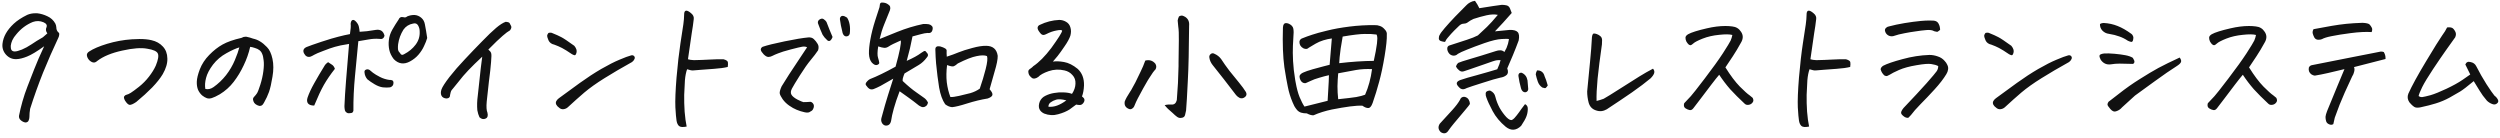 <svg width="945" height="52" viewBox="0 0 945 52" fill="none" xmlns="http://www.w3.org/2000/svg">
<path d="M16.697 17.484C13.963 19.453 11.812 20.747 10.244 21.367C8.713 21.987 7.382 22.315 6.252 22.352C4.684 22.424 3.353 21.859 2.26 20.656C1.202 19.453 0.765 18.068 0.947 16.5C1.093 15.188 1.512 13.912 2.205 12.672C2.898 11.432 3.882 10.211 5.158 9.008C6.434 7.805 8.148 6.674 10.299 5.617C11.246 5.216 12.249 5.016 13.306 5.016C13.562 5.016 13.817 5.016 14.072 5.016C15.384 5.161 16.679 5.544 17.955 6.164C19.231 6.747 20.215 7.659 20.908 8.898C21.127 9.336 21.254 9.81 21.291 10.32C21.291 11.086 21.528 11.706 22.002 12.18C22.33 12.362 22.457 12.672 22.384 13.109C22.348 13.51 22.257 13.857 22.111 14.148C20.033 18.56 18.082 23.008 16.259 27.492C14.473 31.977 12.851 36.516 11.392 41.109C11.21 42.13 11.119 43.169 11.119 44.227C11.119 44.591 11.028 45.01 10.845 45.484C10.663 45.995 10.262 46.268 9.642 46.305C9.059 46.232 8.476 45.958 7.892 45.484C7.345 45.01 7.108 44.445 7.181 43.789C7.51 42.075 7.947 40.253 8.494 38.32C9.041 36.388 9.679 34.492 10.408 32.633C11.174 30.737 12.012 28.586 12.924 26.18C13.871 23.737 15.129 20.838 16.697 17.484ZM16.205 14.094L17.9 12.617C17.317 11.852 17.207 11.086 17.572 10.32C17.9 9.518 17.517 8.88 16.424 8.406C15.111 7.859 13.78 7.823 12.431 8.297C9.989 9.281 7.892 10.849 6.142 13C5.523 13.693 5.03 14.422 4.666 15.188C4.338 15.917 4.137 16.628 4.064 17.32C4.028 17.977 4.119 18.505 4.338 18.906C4.593 19.271 5.012 19.453 5.595 19.453C6.179 19.453 7.072 19.216 8.275 18.742C9.478 18.232 10.681 17.576 11.884 16.773C13.088 15.935 14.528 15.042 16.205 14.094ZM36.794 23.008C36.247 23.518 35.718 23.719 35.208 23.609C34.697 23.5 34.205 23.208 33.731 22.734C33.257 22.224 32.965 21.659 32.856 21.039C32.747 20.419 33.038 19.891 33.731 19.453C35.262 18.432 37.523 17.466 40.512 16.555C43.538 15.643 46.637 15.078 49.809 14.859C50.83 14.787 51.796 14.75 52.708 14.75C54.531 14.75 56.044 14.896 57.247 15.188C59.033 15.588 60.473 16.391 61.567 17.594C62.661 18.76 63.226 20.255 63.262 22.078C63.335 23.901 62.752 25.888 61.512 28.039C60.601 29.57 59.27 31.247 57.52 33.07C55.77 34.857 53.765 36.68 51.505 38.539C50.338 39.341 49.481 39.706 48.934 39.633C48.424 39.523 47.859 38.977 47.239 37.992C46.838 37.227 46.747 36.698 46.965 36.406C47.184 36.078 47.476 35.878 47.84 35.805C48.242 35.732 48.77 35.495 49.426 35.094C50.119 34.656 51.158 33.891 52.544 32.797C53.965 31.667 55.223 30.391 56.317 28.969C57.447 27.51 58.304 26.125 58.887 24.812C59.799 22.588 60.054 21.057 59.653 20.219C59.288 19.38 57.958 18.779 55.661 18.414C53.4 17.977 50.247 18.213 46.2 19.125C42.189 20 39.054 21.294 36.794 23.008ZM94.57 17.703C94.023 20.109 93.203 22.443 92.109 24.703C91.052 26.963 89.794 29.042 88.335 30.938C86.914 32.797 85.164 34.365 83.085 35.641C81.809 36.37 80.807 36.844 80.078 37.062C79.385 37.281 78.765 37.3 78.218 37.117C77.671 36.935 77.07 36.589 76.414 36.078C75.794 35.531 75.283 34.839 74.882 34C74.518 33.125 74.354 32.086 74.39 30.883C74.427 29.68 74.809 28.112 75.539 26.18C76.304 24.211 77.489 22.406 79.093 20.766C80.734 19.088 82.411 17.776 84.124 16.828C85.874 15.844 88.263 15.005 91.289 14.312C91.799 14.021 92.291 13.875 92.765 13.875C92.874 13.875 92.984 13.875 93.093 13.875C93.677 13.984 94.132 14.094 94.46 14.203C94.825 14.312 95.208 14.44 95.609 14.586C96.63 14.805 97.541 15.169 98.343 15.68C99.145 16.154 100.002 16.865 100.914 17.812C101.861 18.76 102.554 20.237 102.992 22.242C103.429 24.247 103.429 26.508 102.992 29.023C102.591 31.503 102.153 33.417 101.679 34.766C101.205 36.078 100.604 37.372 99.874 38.648C99.619 39.122 99.401 39.45 99.218 39.633C99.072 39.815 98.817 39.943 98.453 40.016C98.161 40.089 97.742 39.997 97.195 39.742C96.684 39.487 96.32 39.195 96.101 38.867C95.882 38.539 95.737 38.175 95.664 37.773C95.591 37.372 95.682 37.026 95.937 36.734C96.484 36.151 96.885 35.659 97.14 35.258C97.432 34.82 97.851 33.745 98.398 32.031C98.945 30.318 99.328 28.622 99.546 26.945C99.765 25.268 99.802 23.901 99.656 22.844C99.546 21.75 99.364 20.93 99.109 20.383C98.89 19.799 98.544 19.326 98.07 18.961C97.596 18.596 97.031 18.323 96.374 18.141C95.755 17.922 95.153 17.776 94.57 17.703ZM77.617 33.617C78.674 33.872 79.713 33.635 80.734 32.906C82.484 31.667 84.052 30.172 85.437 28.422C86.822 26.635 87.934 24.74 88.773 22.734C89.612 20.729 90.177 19.125 90.468 17.922C89.265 18.25 87.643 18.979 85.601 20.109C83.596 21.203 81.901 22.643 80.515 24.43C79.166 26.216 78.291 27.893 77.89 29.461C77.489 30.992 77.398 32.378 77.617 33.617ZM161.479 14.367C161.224 15.279 160.823 16.299 160.276 17.43C159.765 18.56 159.073 19.635 158.198 20.656C157.323 21.677 156.247 22.534 154.971 23.227C152.674 24.466 150.633 24.174 148.846 22.352C147.971 21.221 147.406 20.055 147.151 18.852C146.896 17.648 146.841 16.427 146.987 15.188C147.133 13.802 147.57 12.471 148.299 11.195C149.028 9.919 149.812 8.661 150.651 7.422C150.979 6.583 151.58 6.273 152.455 6.492C153.075 6.674 153.549 6.583 153.877 6.219C154.752 5.854 155.591 5.672 156.393 5.672C156.502 5.672 156.63 5.672 156.776 5.672C157.687 5.745 158.508 6.091 159.237 6.711C159.966 7.331 160.422 8.151 160.604 9.172C160.932 10.849 161.224 12.581 161.479 14.367ZM150.487 16.719C150.414 17.338 150.396 17.958 150.432 18.578C150.505 19.162 150.742 19.617 151.143 19.945C151.544 20.784 152.109 20.948 152.838 20.438C154.588 19.526 156.01 18.341 157.104 16.883C158.234 15.388 158.745 13.711 158.635 11.852C158.635 11.05 158.435 10.302 158.034 9.609C157.633 8.917 157.013 8.68 156.174 8.898C154.607 9.19 153.385 9.956 152.51 11.195C151.453 12.872 150.778 14.713 150.487 16.719ZM135.94 12.016C136.815 11.979 137.726 11.906 138.674 11.797C139.659 11.688 140.771 11.523 142.01 11.305C143.797 11.013 144.909 11.742 145.346 13.492C145.091 14.513 144.435 14.914 143.377 14.695C142.065 14.586 140.716 14.659 139.33 14.914C137.982 15.133 136.687 15.352 135.448 15.57C135.047 19.799 134.627 24.174 134.19 28.695C133.752 33.216 133.552 37.591 133.588 41.82C133.479 42.331 133.242 42.622 132.877 42.695C132.513 42.768 132.075 42.805 131.565 42.805C130.909 42.586 130.508 42.203 130.362 41.656C130.252 41.109 130.198 40.599 130.198 40.125C130.307 37.354 130.508 34.164 130.799 30.555C131.091 26.909 131.346 23.81 131.565 21.258C131.784 18.669 131.911 17.12 131.948 16.609C129.541 16.974 127.755 17.338 126.588 17.703C125.422 18.031 123.963 18.542 122.213 19.234C120.463 19.891 119.315 20.383 118.768 20.711C118.221 21.039 117.747 21.276 117.346 21.422C116.289 21.713 115.468 21.276 114.885 20.109C114.411 19.052 114.758 18.268 115.924 17.758C116.909 17.357 118.768 16.701 121.502 15.789C124.273 14.878 126.406 14.24 127.901 13.875C129.432 13.474 130.89 13.146 132.276 12.891C132.567 11.141 132.659 9.828 132.549 8.953C132.622 8.224 132.841 7.768 133.205 7.586C133.607 7.404 134.08 7.622 134.627 8.242C135.174 8.826 135.521 9.464 135.666 10.156C135.812 10.849 135.903 11.469 135.94 12.016ZM118.768 39.906C117.638 39.906 116.854 39.633 116.416 39.086C116.015 38.539 115.961 37.81 116.252 36.898C116.799 35.294 117.638 33.49 118.768 31.484C119.898 29.443 121.265 27.128 122.87 24.539C123.161 24.174 123.544 23.828 124.018 23.5C124.638 23.865 125.166 24.211 125.604 24.539C126.041 24.867 126.37 25.359 126.588 26.016C124.948 28.094 123.562 30.117 122.432 32.086C121.338 34.018 120.117 36.625 118.768 39.906ZM138.838 29.953C138.218 29.188 137.872 28.367 137.799 27.492C137.69 26.909 137.854 26.526 138.291 26.344C138.729 26.125 139.203 26.162 139.713 26.453C139.968 26.635 140.388 26.982 140.971 27.492C141.591 27.966 142.466 28.495 143.596 29.078C144.726 29.662 145.948 30.044 147.26 30.227C147.552 30.19 147.862 30.227 148.19 30.336C148.518 30.445 148.7 30.737 148.737 31.211C148.773 32.122 148.354 32.724 147.479 33.016C146.64 33.125 145.711 33.125 144.69 33.016C143.705 32.87 142.685 32.487 141.627 31.867C140.57 31.247 139.64 30.609 138.838 29.953ZM191.146 8.242C191.984 8.315 192.476 8.479 192.622 8.734C192.768 8.953 192.95 9.299 193.169 9.773C193.424 10.211 193.297 10.776 192.786 11.469C192.094 11.833 191.164 12.526 189.997 13.547C188.831 14.531 187.026 16.263 184.583 18.742C185.13 19.18 185.476 19.599 185.622 20C185.805 20.365 185.805 21.531 185.622 23.5C185.476 25.432 185.203 27.893 184.802 30.883C184.437 33.872 184.164 36.37 183.982 38.375C183.799 40.344 183.891 41.747 184.255 42.586C184.547 43.753 184.31 44.5 183.544 44.828C182.779 45.193 182.013 45.029 181.247 44.336C180.883 43.57 180.609 42.677 180.427 41.656C180.281 39.906 180.336 38.102 180.591 36.242C181.138 31.357 181.521 27.838 181.74 25.688C181.995 23.537 182.177 22.115 182.286 21.422C180.245 23.318 178.495 25.031 177.036 26.562C175.615 28.057 174.393 29.479 173.372 30.828C172.351 32.141 171.641 33.016 171.24 33.453C170.911 33.818 170.674 34.128 170.529 34.383C170.419 34.638 170.292 35.112 170.146 35.805C170.146 36.753 169.654 37.227 168.669 37.227C167.758 37.117 167.156 36.753 166.865 36.133C166.573 35.513 166.573 34.747 166.865 33.836C167.193 32.888 168.195 31.32 169.872 29.133C171.586 26.945 173.518 24.721 175.669 22.461C177.82 20.164 179.99 17.904 182.177 15.68C184.365 13.419 186.151 11.706 187.536 10.539C188.922 9.372 190.125 8.607 191.146 8.242ZM238.914 23.445C234.977 25.633 231.495 27.674 228.469 29.57C225.479 31.43 222.945 33.234 220.867 34.984C218.826 36.734 216.802 38.539 214.797 40.398C214.287 40.909 213.685 41.2 212.992 41.273C212.336 41.346 211.753 41.128 211.242 40.617C210.841 40.362 210.513 39.997 210.258 39.523C210.039 39.05 210.057 38.594 210.313 38.156C210.604 37.682 210.951 37.318 211.352 37.062C213.904 35.167 216.529 33.253 219.227 31.32C221.961 29.352 224.641 27.602 227.266 26.07C229.927 24.539 232.224 23.372 234.156 22.57C236.125 21.732 237.602 21.185 238.586 20.93C239.06 20.82 239.425 20.912 239.68 21.203C239.972 21.495 240.026 21.859 239.844 22.297C239.662 22.734 239.352 23.117 238.914 23.445ZM208.508 12.398C210.149 13.055 211.37 13.602 212.172 14.039C212.974 14.44 214.615 15.534 217.094 17.32C217.86 18.268 218.133 19.125 217.914 19.891C217.732 20.62 217.477 20.948 217.149 20.875C216.857 20.802 216.547 20.674 216.219 20.492C214.615 19.398 213.357 18.615 212.445 18.141C211.534 17.667 210.568 17.247 209.547 16.883C208.49 16.664 207.761 16.135 207.36 15.297C206.995 14.422 206.813 13.838 206.813 13.547C206.849 13.219 206.977 12.909 207.195 12.617C207.305 12.435 207.56 12.344 207.961 12.344C208.143 12.344 208.326 12.362 208.508 12.398ZM262.237 7.203C262.055 8.88 261.8 10.667 261.472 12.562C261.18 14.458 260.907 16.354 260.651 18.25C260.396 20.109 260.196 21.495 260.05 22.406C260.633 22.588 261.381 22.698 262.292 22.734C264.407 22.698 266.394 22.625 268.253 22.516C270.112 22.406 271.862 22.37 273.503 22.406C274.56 22.698 275.107 23.081 275.144 23.555C275.217 23.992 275.198 24.576 275.089 25.305C273.776 25.633 272.063 25.87 269.948 26.016C267.834 26.162 266.12 26.289 264.808 26.398C263.532 26.471 262.638 26.544 262.128 26.617C261.618 26.69 260.815 26.544 259.722 26.18C259.321 27.273 259.047 28.659 258.901 30.336C258.792 31.977 258.701 33.818 258.628 35.859C258.592 37.865 258.646 39.979 258.792 42.203C258.974 44.427 259.23 46.305 259.558 47.836C258.136 48.128 257.17 48.055 256.659 47.617C256.185 47.18 255.875 46.505 255.73 45.594C255.584 44.719 255.438 43.042 255.292 40.562C255.183 38.047 255.328 34.292 255.73 29.297C256.167 24.266 256.659 19.963 257.206 16.391C257.753 12.818 258.118 10.43 258.3 9.227C258.482 8.023 258.592 6.638 258.628 5.07C258.701 4.378 258.974 4.031 259.448 4.031C259.886 4.031 260.487 4.359 261.253 5.016C262.019 5.635 262.347 6.365 262.237 7.203ZM305.084 17.867C304.573 17.612 303.972 17.539 303.279 17.648C302.586 17.758 301.128 18.104 298.904 18.688C296.68 19.271 295.094 19.763 294.146 20.164C293.198 20.529 292.488 20.838 292.014 21.094C291.576 21.349 291.066 21.495 290.482 21.531C289.935 21.531 289.334 21.203 288.678 20.547C288.021 19.854 287.657 19.289 287.584 18.852C287.547 18.378 287.766 17.995 288.24 17.703C289.917 17.12 292.706 16.427 296.607 15.625C300.508 14.823 303.48 14.331 305.521 14.148C306.433 14.075 307.144 14.294 307.654 14.805C308.201 15.315 308.675 15.917 309.076 16.609C309.477 17.266 309.532 18.068 309.24 19.016C308.511 20.109 307.581 21.331 306.451 22.68C305.321 24.029 303.972 25.943 302.404 28.422C300.836 30.901 299.816 32.596 299.342 33.508C298.868 34.419 298.813 35.185 299.178 35.805C299.542 36.425 300.308 37.044 301.475 37.664C302.678 38.247 303.407 38.557 303.662 38.594C303.917 38.63 304.829 38.594 306.396 38.484C306.725 38.557 306.998 38.721 307.217 38.977C307.472 39.232 307.618 39.56 307.654 39.961C307.691 40.325 307.6 40.727 307.381 41.164C307.198 41.602 306.852 41.93 306.342 42.148C305.868 42.586 305.12 42.677 304.1 42.422C303.079 42.203 302.094 41.893 301.146 41.492C300.235 41.128 299.287 40.599 298.303 39.906C297.318 39.214 296.498 38.411 295.842 37.5C295.222 36.589 294.857 35.878 294.748 35.367C294.639 34.82 294.876 33.909 295.459 32.633C297.355 29.534 299.196 26.672 300.982 24.047C302.769 21.385 304.136 19.326 305.084 17.867ZM314.709 13.984C314.381 14.823 314.016 15.315 313.615 15.461C313.214 15.57 312.85 15.425 312.521 15.023C311.902 14.477 311.373 13.838 310.935 13.109C310.352 11.833 309.823 10.539 309.35 9.227C309.021 8.57 309.094 8.005 309.568 7.531C310.261 6.984 310.863 6.893 311.373 7.258C311.883 7.622 312.23 7.969 312.412 8.297C313.214 10.412 313.98 12.307 314.709 13.984ZM318.373 11.852C317.972 10.284 317.698 8.898 317.553 7.695C317.37 6.966 317.534 6.438 318.045 6.109C318.191 6.036 318.355 6 318.537 6C318.975 6 319.521 6.219 320.178 6.656C320.652 7.349 320.98 8.224 321.162 9.281C321.344 10.302 321.363 11.432 321.217 12.672C321.071 13.255 320.743 13.602 320.232 13.711C319.758 13.82 319.357 13.711 319.029 13.383C318.701 13.055 318.482 12.544 318.373 11.852ZM357.884 21.422C359.561 20.875 361.055 20.328 362.368 19.781C363.717 19.234 365.43 18.688 367.509 18.141C369.623 17.557 371.391 17.284 372.813 17.32C375.329 17.357 376.769 18.615 377.134 21.094C377.17 22.37 376.769 24.393 375.93 27.164C375.128 29.935 374.509 32.122 374.071 33.727C374.946 34.711 375.292 35.458 375.11 35.969C374.964 36.443 374.381 36.862 373.36 37.227C370.881 37.628 368.311 38.247 365.649 39.086C363.024 39.925 361.11 40.398 359.907 40.508C358.996 40.435 358.121 40.07 357.282 39.414C356.225 37.883 355.459 35.768 354.985 33.07C354.548 30.372 354.165 27.328 353.837 23.938C353.8 23.172 353.746 22.388 353.673 21.586L353.563 18.742C353.527 17.721 354.128 17.32 355.368 17.539C357.045 18.013 357.865 18.542 357.829 19.125C357.792 19.745 357.811 20.51 357.884 21.422ZM359.251 36.68C359.98 36.716 361.074 36.57 362.532 36.242C364.027 35.914 365.449 35.568 366.798 35.203C368.147 34.802 369.331 34.237 370.352 33.508C371.227 30.992 371.975 28.513 372.595 26.07C373.214 23.628 373.378 22.005 373.087 21.203C372.248 20.838 370.954 20.838 369.204 21.203C367.454 21.531 365.066 22.461 362.04 23.992C361.529 24.466 361.037 24.812 360.563 25.031C360.126 25.213 359.269 25.068 357.993 24.594C357.701 26.927 357.665 29.096 357.884 31.102C358.139 33.107 358.595 34.966 359.251 36.68ZM340.493 15.297C338.16 16.318 336.683 17.047 336.063 17.484C335.443 17.922 334.842 18.122 334.259 18.086C333.712 18.049 332.946 17.867 331.962 17.539C331.634 19.581 331.615 21.021 331.907 21.859C332.162 22.662 332.308 23.263 332.345 23.664C332.417 24.029 332.162 24.32 331.579 24.539C330.996 24.758 330.321 24.466 329.555 23.664C328.899 22.898 328.535 21.787 328.462 20.328C328.425 18.87 328.608 17.047 329.009 14.859C329.41 12.635 330.011 10.266 330.813 7.75C331.652 5.234 332.199 3.557 332.454 2.719C332.49 2.318 332.545 1.935 332.618 1.57C332.727 1.169 332.964 0.969 333.329 0.969H333.493C334.368 0.969 335.115 1.206 335.735 1.68C336.501 2.154 336.72 2.883 336.391 3.867C335.662 5.727 334.933 7.531 334.204 9.281C333.511 10.995 332.946 12.818 332.509 14.75C333.712 14.276 335.917 13.383 339.126 12.07C342.371 10.758 345.67 9.755 349.024 9.062C349.68 9.026 350.373 9.062 351.102 9.172C351.576 9.281 351.959 9.5 352.251 9.828C352.542 10.12 352.634 10.539 352.524 11.086C352.342 12.18 351.704 12.635 350.61 12.453C349.917 12.49 349.042 12.654 347.985 12.945C346.928 13.2 345.907 13.474 344.923 13.766C344.376 16.719 343.647 19.799 342.735 23.008C345.141 21.951 346.964 20.948 348.204 20C348.568 19.745 348.915 19.526 349.243 19.344C349.608 19.162 349.917 19.289 350.173 19.727C350.938 20.419 350.975 21.112 350.282 21.805C349.443 22.935 348.459 23.846 347.329 24.539C346.199 25.232 344.394 26.307 341.915 27.766C341.769 28.057 341.66 28.331 341.587 28.586C341.295 29.279 341.167 29.953 341.204 30.609C343.173 32.469 344.904 33.909 346.399 34.93C347.894 35.95 348.897 36.661 349.407 37.062C349.954 37.464 350.41 38.029 350.774 38.758C350.665 39.341 350.428 39.779 350.063 40.07C349.699 40.362 349.316 40.508 348.915 40.508C348.514 40.508 348.003 40.307 347.384 39.906C345.925 38.74 344.631 37.755 343.501 36.953C342.371 36.115 341.222 35.294 340.055 34.492C339.108 36.971 338.378 39.141 337.868 41C337.358 42.823 337.011 44.391 336.829 45.703C336.537 47.016 335.79 47.599 334.587 47.453C334.003 47.271 333.584 46.906 333.329 46.359C333.074 45.849 333.019 45.284 333.165 44.664C334.186 40.872 335.024 37.956 335.68 35.914L337.212 31.102C337.358 30.628 337.503 30.172 337.649 29.734C335.389 31.047 333.785 31.958 332.837 32.469C331.925 32.943 331.05 33.344 330.212 33.672C329.41 33.964 328.699 33.781 328.079 33.125C327.459 32.469 327.167 31.995 327.204 31.703C327.277 31.375 327.477 31.047 327.805 30.719C328.134 30.354 328.48 30.081 328.845 29.898C331.397 28.914 334.623 27.346 338.524 25.195C339.29 22.461 339.837 20.255 340.165 18.578C340.493 16.865 340.602 15.771 340.493 15.297ZM397.996 23.281C399.162 23.099 400.566 23.154 402.207 23.445C403.884 23.737 405.597 24.594 407.347 26.016C409.024 27.547 409.826 29.643 409.754 32.305C409.681 33.945 409.425 35.331 408.988 36.461C409.243 36.643 409.48 36.862 409.699 37.117C409.991 37.518 410.009 37.992 409.754 38.539C409.353 39.268 408.86 39.651 408.277 39.688C407.694 39.688 407.201 39.633 406.8 39.523C405.853 40.253 405.014 40.872 404.285 41.383C403.155 42.112 401.715 42.714 399.965 43.188C398.215 43.698 396.446 43.607 394.66 42.914C392.8 42.003 392.254 40.508 393.019 38.43C393.457 37.409 394.186 36.661 395.207 36.188C396.228 35.677 397.321 35.331 398.488 35.148C399.691 34.93 400.894 34.857 402.097 34.93C403.3 34.966 404.34 35.148 405.215 35.477C406.053 34.2 406.491 32.925 406.527 31.648C406.6 30.336 406.217 29.242 405.379 28.367C404.576 27.456 403.574 26.872 402.371 26.617C400.329 26.143 398.342 26.234 396.41 26.891C394.514 27.547 393.201 28.276 392.472 29.078C391.998 29.406 391.561 29.607 391.16 29.68C390.759 29.753 390.412 29.698 390.121 29.516C389.866 29.297 389.629 29.078 389.41 28.859C389.191 28.641 389.009 28.349 388.863 27.984C388.754 27.583 388.699 27.255 388.699 27C388.699 26.708 388.826 26.453 389.082 26.234C389.373 26.016 389.647 25.815 389.902 25.633C390.157 25.451 390.376 25.25 390.558 25.031C392.746 23.573 395.024 21.276 397.394 18.141C398.707 16.318 399.709 14.859 400.402 13.766C401.095 12.672 401.459 11.943 401.496 11.578C401.313 11.287 400.603 11.268 399.363 11.523C398.123 11.742 396.829 12.198 395.48 12.891C395.188 13.037 394.879 13.146 394.55 13.219C394.222 13.255 393.894 13.146 393.566 12.891C393.238 12.562 392.91 12.143 392.582 11.633C392.254 11.086 392.144 10.63 392.254 10.266C392.363 9.865 392.636 9.573 393.074 9.391C395.407 8.26 397.85 7.641 400.402 7.531C401.313 7.531 402.17 7.768 402.972 8.242C403.811 8.716 404.358 9.427 404.613 10.375C404.905 11.287 404.905 12.307 404.613 13.438C404.248 14.568 403.519 15.917 402.425 17.484C401.368 19.052 400.493 20.273 399.8 21.148C399.108 22.023 398.506 22.734 397.996 23.281ZM396.3 40.344C397.358 40.453 398.451 40.307 399.582 39.906C400.748 39.469 401.915 38.812 403.082 37.938C401.368 37.5 400.092 37.409 399.254 37.664C398.415 37.919 397.704 38.266 397.121 38.703C396.574 39.104 396.3 39.651 396.3 40.344ZM440.241 39.742C441.079 39.523 441.973 39.45 442.92 39.523C443.905 39.56 444.543 38.995 444.835 37.828C445.199 33.526 445.418 29.26 445.491 25.031V23.719C445.564 20.109 445.6 17.284 445.6 15.242C445.637 12.945 445.564 11.213 445.381 10.047C445.236 8.88 445.163 8.115 445.163 7.75C445.199 7.385 445.363 6.875 445.655 6.219C446.019 6 446.348 5.891 446.639 5.891H446.858C447.186 5.964 447.569 6.128 448.006 6.383C449.137 7.112 449.629 8.224 449.483 9.719C449.447 14.057 449.392 17.995 449.319 21.531C449.246 24.958 449.137 27.984 448.991 30.609C448.736 35.969 448.517 39.688 448.335 41.766C448.225 42.276 448.098 42.841 447.952 43.461C447.806 44.117 447.332 44.482 446.53 44.555C445.983 44.664 445.454 44.536 444.944 44.172C444.433 43.807 443.887 43.333 443.303 42.75C441.918 41.62 440.897 40.617 440.241 39.742ZM432.913 22.898C434.48 22.497 435.756 22.898 436.741 24.102C437.178 24.867 437.178 25.596 436.741 26.289C436.267 26.69 435.465 27.802 434.335 29.625C434.152 29.88 433.97 30.172 433.788 30.5C432.767 32.214 431.527 34.456 430.069 37.227C429.631 38.065 429.23 38.94 428.866 39.852C428.683 40.398 428.374 40.8 427.936 41.055C427.535 41.346 427.079 41.365 426.569 41.109C425.402 40.599 424.928 39.688 425.147 38.375C425.475 37.464 426.168 36.206 427.225 34.602L427.553 34.109C428.538 32.469 429.723 30.154 431.108 27.164C431.801 25.779 432.402 24.357 432.913 22.898ZM468.678 37.062C468.095 36.771 467.621 36.406 467.256 35.969C464.012 31.703 461.04 27.893 458.342 24.539C457.686 23.701 457.285 22.789 457.139 21.805C457.03 21.258 457.194 20.802 457.631 20.438C458.069 20.073 458.543 20.037 459.053 20.328C460.074 20.766 460.913 21.422 461.569 22.297C462.517 23.755 463.574 25.25 464.741 26.781C465.944 28.276 467.129 29.734 468.295 31.156C469.462 32.578 470.355 33.8 470.975 34.82C471.34 35.586 471.212 36.206 470.592 36.68C470.009 37.154 469.371 37.281 468.678 37.062ZM502.611 24.484C502.647 24.229 502.665 23.974 502.665 23.719L503.431 14.531C502.337 14.677 501.262 14.914 500.205 15.242C499.147 15.57 498.181 15.99 497.306 16.5C496.431 17.01 495.574 17.521 494.736 18.031C494.225 18.578 493.533 18.651 492.658 18.25C491.673 17.703 491.181 16.901 491.181 15.844C491.218 15.297 491.491 14.878 492.001 14.586C493.423 14.003 494.772 13.51 496.048 13.109C497.324 12.672 499.184 12.162 501.626 11.578C504.069 10.958 506.895 10.448 510.103 10.047C513.311 9.646 516.483 9.464 519.619 9.5C520.311 9.464 520.986 9.573 521.642 9.828C522.298 10.047 522.9 10.484 523.447 11.141L523.775 11.523C524.139 12.034 524.285 12.562 524.212 13.109C524.285 14.713 524.012 17.393 523.392 21.148C522.772 24.904 522.08 28.167 521.314 30.938C520.585 33.672 519.764 36.333 518.853 38.922C518.379 40.271 517.777 40.909 517.048 40.836C516.356 40.763 515.681 40.471 515.025 39.961C513.822 39.888 512.254 39.979 510.322 40.234C508.389 40.49 506.111 40.872 503.486 41.383C500.897 41.93 498.582 42.659 496.54 43.57C495.884 43.643 495.027 43.406 493.97 42.859C493.168 42.859 492.457 42.768 491.837 42.586C491.254 42.404 490.744 42.075 490.306 41.602C489.905 41.128 489.559 40.635 489.267 40.125C488.356 38.266 487.645 36.333 487.134 34.328C487.025 33.891 486.915 33.398 486.806 32.852C486.405 30.956 485.968 28.477 485.494 25.414C484.947 21.44 484.764 16.463 484.947 10.484C484.983 9.318 485.384 8.734 486.15 8.734C486.442 8.734 486.77 8.807 487.134 8.953C487.572 9.135 487.955 9.391 488.283 9.719C488.611 10.047 488.811 10.43 488.884 10.867C488.957 11.305 488.994 11.76 488.994 12.234C488.884 13.912 488.793 15.607 488.72 17.32C488.647 18.997 488.665 20.912 488.775 23.062C488.884 25.213 489.158 27.62 489.595 30.281C489.632 30.573 489.686 30.865 489.759 31.156C490.16 33.38 490.652 35.221 491.236 36.68C491.928 38.32 492.548 39.523 493.095 40.289L501.845 38.102C501.955 36.461 502.046 34.875 502.119 33.344C502.228 31.776 502.301 30.135 502.337 28.422C501.171 28.677 499.931 29.005 498.619 29.406C497.343 29.771 496.34 30.135 495.611 30.5C494.882 30.828 494.189 31.138 493.533 31.43C492.949 31.503 492.439 31.32 492.001 30.883C491.783 30.664 491.619 30.409 491.509 30.117C491.4 29.898 491.327 29.662 491.29 29.406C491.145 28.896 491.236 28.477 491.564 28.148C491.892 27.784 492.275 27.529 492.712 27.383C493.405 27.055 494.572 26.654 496.212 26.18C497.343 25.852 498.692 25.487 500.259 25.086C500.988 24.904 501.772 24.703 502.611 24.484ZM505.837 37.5C509.009 37.172 511.288 36.898 512.673 36.68C514.059 36.425 515.171 36.133 516.009 35.805C517.285 32.925 518.16 29.698 518.634 26.125C516.556 26.016 514.551 26.125 512.619 26.453C510.723 26.781 508.462 27.201 505.837 27.711C505.692 29.315 505.6 30.938 505.564 32.578C505.564 34.182 505.655 35.823 505.837 37.5ZM506.22 23.883C510.887 23.336 515.244 23.044 519.29 23.008C519.874 20.383 520.275 18.195 520.494 16.445C520.676 15.023 520.676 14.021 520.494 13.438L520.33 13.055C519.053 12.872 517.559 12.8 515.845 12.836C514.168 12.836 511.397 13.164 507.533 13.82C507.314 14.95 507.059 16.482 506.767 18.414C506.621 19.508 506.494 20.565 506.384 21.586C506.311 22.352 506.257 23.117 506.22 23.883ZM557.543 0.312C558.2 1.224 558.746 2.154 559.184 3.102C561.298 2.737 563.048 2.464 564.434 2.281C565.856 2.062 566.895 1.917 567.551 1.844C568.134 1.807 568.754 1.862 569.41 2.008C570.067 2.154 570.522 2.555 570.778 3.211C571.033 3.831 571.252 4.396 571.434 4.906C569.173 7.495 567.059 9.81 565.09 11.852C566.84 11.706 568.7 11.523 570.668 11.305C572.127 11.268 573.129 11.542 573.676 12.125C574.223 12.708 574.351 13.766 574.059 15.297C573.403 17.083 572.673 18.943 571.871 20.875C571.033 22.844 570.322 24.503 569.739 25.852C570.176 27.018 570.085 27.857 569.465 28.367C568.882 28.878 568.098 29.206 567.114 29.352C565.765 29.643 563.522 30.299 560.387 31.32C557.252 32.305 555.265 32.961 554.426 33.289C554.025 33.508 553.642 33.654 553.278 33.727C552.913 33.8 552.53 33.727 552.129 33.508C551.765 33.253 551.455 32.961 551.2 32.633C550.252 31.576 550.543 30.773 552.075 30.227C553.788 29.643 555.702 29.078 557.817 28.531C559.931 27.948 561.481 27.51 562.465 27.219C563.486 26.927 564.653 26.581 565.965 26.18C566.585 24.831 567.004 23.682 567.223 22.734C566.713 22.698 566.22 22.716 565.746 22.789C565.272 22.826 563.741 23.318 561.153 24.266C559.257 24.958 557.306 25.633 555.301 26.289L553.332 26.945C552.713 27.164 552.129 27.055 551.582 26.617C551.035 26.18 550.634 25.706 550.379 25.195C550.452 24.721 550.726 24.247 551.2 23.773C551.819 23.482 553.314 22.99 555.684 22.297C558.09 21.604 561.353 20.602 565.473 19.289C565.983 19.107 566.53 19.016 567.114 19.016C567.369 19.016 567.588 19.052 567.77 19.125C568.098 19.198 568.39 19.38 568.645 19.672C568.937 19.198 569.21 18.688 569.465 18.141C569.903 17.12 570.213 16.008 570.395 14.805C570.14 14.659 569.21 14.641 567.606 14.75C566.038 14.823 563.887 15.333 561.153 16.281C558.455 17.229 556.267 18.049 554.59 18.742C552.913 19.398 551.728 19.945 551.035 20.383C550.671 20.784 550.179 21.003 549.559 21.039C548.976 21.039 548.447 20.838 547.973 20.438C547.535 20 547.244 19.471 547.098 18.852C546.916 17.831 547.317 17.229 548.301 17.047C550.78 16.245 552.858 15.57 554.535 15.023C556.213 14.477 557.58 13.93 558.637 13.383C559.804 12.325 560.952 11.25 562.082 10.156C563.213 9.062 564.58 7.549 566.184 5.617C564.981 5.362 563.559 5.417 561.918 5.781C560.314 6.146 558.673 6.602 556.996 7.148C556.231 7.477 555.41 7.969 554.535 8.625C554.28 8.807 553.861 8.917 553.278 8.953C552.694 8.953 552.129 9.208 551.582 9.719C551.035 10.229 550.397 10.849 549.668 11.578C548.939 12.307 548.101 13.237 547.153 14.367C546.861 14.659 546.551 15.151 546.223 15.844C545.676 15.807 545.147 15.698 544.637 15.516C544.127 15.333 543.871 14.987 543.871 14.477C543.871 13.93 543.999 13.474 544.254 13.109C544.437 12.672 545.056 11.833 546.114 10.594C547.207 9.318 548.52 7.878 550.051 6.273C551.619 4.669 553.022 3.247 554.262 2.008C554.663 1.57 555.137 1.206 555.684 0.914C556.267 0.586 556.887 0.385 557.543 0.312ZM576.465 39.359C577.231 39.724 577.577 40.398 577.504 41.383C577.468 42.367 577.285 43.26 576.957 44.062C576.666 44.865 576.009 46.031 574.989 47.562C573.129 49.385 571.197 49.513 569.192 47.945C567.041 46.159 565.382 44.172 564.215 41.984C563.048 39.797 562.246 38.047 561.809 36.734C561.627 36.333 561.554 35.841 561.59 35.258C561.627 34.638 562.173 34.292 563.231 34.219C564.361 34.729 565.035 35.531 565.254 36.625C565.619 38.083 566.166 39.487 566.895 40.836C567.66 42.148 568.499 43.297 569.41 44.281C570.395 45.266 571.142 45.594 571.653 45.266C572.163 44.974 572.728 44.409 573.348 43.57C574.004 42.732 574.588 41.93 575.098 41.164C575.645 40.398 576.101 39.797 576.465 39.359ZM555.629 39.305C555.483 39.596 554.882 40.362 553.825 41.602C552.767 42.878 551.327 44.591 549.504 46.742C548.775 47.617 548.119 48.474 547.535 49.312C546.806 50.479 545.84 50.698 544.637 49.969C543.616 48.984 543.489 47.909 544.254 46.742C546.114 44.737 547.7 43.005 549.012 41.547C550.325 40.089 551.272 38.831 551.856 37.773C552.184 36.862 552.804 36.479 553.715 36.625C554.408 36.807 554.9 37.172 555.192 37.719C555.483 38.229 555.629 38.758 555.629 39.305ZM575.153 27.492C576.392 28.003 577.14 28.969 577.395 30.391C577.504 31.448 577.595 32.523 577.668 33.617C577.668 34.091 577.468 34.456 577.067 34.711C576.702 34.93 576.301 34.93 575.864 34.711C575.426 34.456 575.116 34 574.934 33.344C574.496 31.812 574.168 30.245 573.95 28.641C573.95 27.802 574.351 27.419 575.153 27.492ZM581.004 26.617C581.77 26.581 582.39 26.763 582.864 27.164C583.338 27.529 583.666 28.076 583.848 28.805C584.213 29.57 584.614 30.737 585.051 32.305C584.759 32.742 584.504 33.052 584.285 33.234C584.103 33.38 583.666 33.325 582.973 33.07C582.171 32.523 581.606 31.776 581.278 30.828C580.95 29.88 580.694 28.969 580.512 28.094C580.548 27.656 580.713 27.164 581.004 26.617ZM605.53 16.773C604.801 21.841 604.254 26.162 603.89 29.734C603.562 33.271 603.434 36.078 603.507 38.156C604.418 37.938 605.312 37.664 606.187 37.336C607.244 36.753 609.34 35.458 612.476 33.453C615.648 31.412 618.072 29.88 619.749 28.859C621.463 27.802 623.158 26.836 624.835 25.961C625.309 26.508 625.455 27.073 625.273 27.656C625.09 28.24 624.635 28.896 623.905 29.625C622.083 31.156 619.713 32.943 616.796 34.984C613.879 36.99 610.726 39.104 607.335 41.328C606.023 42.094 604.655 42.221 603.234 41.711C601.812 41.237 600.9 40.253 600.499 38.758C600.135 37.372 599.952 35.969 599.952 34.547C600.353 30.245 600.718 26.471 601.046 23.227C601.374 19.945 601.611 16.883 601.757 14.039C601.866 13.2 602.085 12.745 602.413 12.672C602.45 12.672 602.523 12.672 602.632 12.672C602.887 12.672 603.215 12.745 603.616 12.891C604.127 13.073 604.583 13.346 604.984 13.711C605.385 14.075 605.585 14.568 605.585 15.188C605.585 15.771 605.567 16.299 605.53 16.773ZM654.83 13.219C653.809 12.927 652.15 12.909 649.854 13.164C647.557 13.383 645.479 13.857 643.619 14.586C641.796 15.315 640.63 15.917 640.119 16.391C639.645 16.828 639.281 17.065 639.025 17.102C638.77 17.102 638.497 16.974 638.205 16.719C637.95 16.463 637.695 16.117 637.44 15.68C637.221 15.206 637.111 14.732 637.111 14.258C637.111 13.784 637.44 13.346 638.096 12.945C639.335 12.253 641.705 11.505 645.205 10.703C647.684 10.12 650.018 9.828 652.205 9.828C653.08 9.828 653.937 9.883 654.775 9.992C656.234 10.138 657.346 10.812 658.111 12.016C658.913 13.182 658.968 14.44 658.275 15.789C657.072 17.977 655.997 19.781 655.049 21.203C654.101 22.625 653.153 24.047 652.205 25.469C654.137 28.568 655.96 30.992 657.674 32.742C659.387 34.456 660.609 35.55 661.338 36.023C661.739 36.388 662.049 36.643 662.268 36.789C662.523 36.935 662.687 37.245 662.76 37.719C662.833 38.156 662.669 38.575 662.268 38.977C661.94 39.341 661.484 39.56 660.9 39.633C660.317 39.706 659.843 39.56 659.479 39.195C657.364 37.227 655.541 35.404 654.01 33.727C652.515 32.013 651.13 30.19 649.854 28.258C649.124 29.096 648.122 30.354 646.846 32.031C645.57 33.708 644.257 35.44 642.908 37.227C641.596 38.977 640.648 40.216 640.065 40.945C639.627 41.492 639.171 41.711 638.697 41.602C638.223 41.529 637.695 41.31 637.111 40.945C636.528 40.544 636.364 39.906 636.619 39.031C637.749 37.865 638.588 36.971 639.135 36.352C639.718 35.732 641.468 33.508 644.385 29.68C647.338 25.815 649.635 22.625 651.275 20.109C652.916 17.557 653.882 15.971 654.174 15.352C654.466 14.695 654.684 13.984 654.83 13.219ZM686.52 7.203C686.338 8.88 686.083 10.667 685.755 12.562C685.463 14.458 685.19 16.354 684.935 18.25C684.679 20.109 684.479 21.495 684.333 22.406C684.916 22.588 685.664 22.698 686.575 22.734C688.69 22.698 690.677 22.625 692.536 22.516C694.395 22.406 696.145 22.37 697.786 22.406C698.843 22.698 699.39 23.081 699.427 23.555C699.5 23.992 699.481 24.576 699.372 25.305C698.06 25.633 696.346 25.87 694.231 26.016C692.117 26.162 690.403 26.289 689.091 26.398C687.815 26.471 686.921 26.544 686.411 26.617C685.901 26.69 685.099 26.544 684.005 26.18C683.604 27.273 683.33 28.659 683.185 30.336C683.075 31.977 682.984 33.818 682.911 35.859C682.875 37.865 682.929 39.979 683.075 42.203C683.257 44.427 683.513 46.305 683.841 47.836C682.419 48.128 681.453 48.055 680.942 47.617C680.468 47.18 680.158 46.505 680.013 45.594C679.867 44.719 679.721 43.042 679.575 40.562C679.466 38.047 679.612 34.292 680.013 29.297C680.45 24.266 680.942 19.963 681.489 16.391C682.036 12.818 682.401 10.43 682.583 9.227C682.765 8.023 682.875 6.638 682.911 5.07C682.984 4.378 683.257 4.031 683.731 4.031C684.169 4.031 684.77 4.359 685.536 5.016C686.302 5.635 686.63 6.365 686.52 7.203ZM732.648 24.977C731.956 24.612 731.081 24.357 730.023 24.211C729.002 24.029 727.143 24.174 724.445 24.648C721.784 25.086 719.578 25.688 717.828 26.453C716.114 27.219 714.966 27.802 714.383 28.203C714.055 28.385 713.726 28.549 713.398 28.695C713.07 28.805 712.706 28.75 712.305 28.531C711.612 27.912 711.138 27.146 710.883 26.234C710.883 25.979 710.974 25.724 711.156 25.469C711.375 25.213 711.594 25.013 711.812 24.867C713.271 24.102 715.713 23.263 719.14 22.352C722.568 21.404 725.958 20.875 729.312 20.766C730.37 20.766 731.409 20.948 732.43 21.312C733.487 21.641 734.362 22.206 735.055 23.008C735.492 23.445 735.838 23.956 736.094 24.539C736.385 25.122 736.476 25.706 736.367 26.289C736.294 26.872 736.075 27.456 735.711 28.039C734.653 29.789 733.177 31.703 731.281 33.781C729.385 35.859 727.617 37.719 725.976 39.359C724.372 41 723.169 42.367 722.367 43.461C721.966 43.935 721.656 44.263 721.437 44.445C721.219 44.628 720.763 44.573 720.07 44.281C719.268 43.771 718.794 43.297 718.648 42.859C718.502 42.422 718.794 41.747 719.523 40.836C723.169 37.008 726.068 33.891 728.219 31.484C730.37 29.042 731.646 27.529 732.047 26.945C732.448 26.362 732.648 25.706 732.648 24.977ZM733.359 11.305C732.958 11.596 732.666 11.815 732.484 11.961C732.302 12.07 731.846 12.016 731.117 11.797C730.497 11.396 729.531 11.25 728.219 11.359C726.906 11.469 725.557 11.633 724.172 11.852C722.786 12.034 721.364 12.271 719.906 12.562C718.448 12.818 717.026 13.182 715.64 13.656C714.948 13.802 714.291 13.693 713.672 13.328C713.052 12.927 712.669 12.362 712.523 11.633C712.45 11.232 712.578 10.867 712.906 10.539C713.271 10.211 713.635 10.029 714 9.992C715.75 9.518 717.719 9.099 719.906 8.734C722.094 8.37 724.153 8.096 726.086 7.914C727.289 7.805 728.383 7.75 729.367 7.75C729.95 7.75 730.497 7.768 731.008 7.805C731.883 7.914 732.484 8.315 732.812 9.008C733.177 9.701 733.359 10.466 733.359 11.305ZM782.112 23.445C778.174 25.633 774.693 27.674 771.667 29.57C768.677 31.43 766.143 33.234 764.065 34.984C762.023 36.734 760 38.539 757.995 40.398C757.484 40.909 756.883 41.2 756.19 41.273C755.534 41.346 754.951 41.128 754.44 40.617C754.039 40.362 753.711 39.997 753.456 39.523C753.237 39.05 753.255 38.594 753.51 38.156C753.802 37.682 754.148 37.318 754.549 37.062C757.102 35.167 759.727 33.253 762.424 31.32C765.159 29.352 767.839 27.602 770.464 26.07C773.125 24.539 775.422 23.372 777.354 22.57C779.323 21.732 780.799 21.185 781.784 20.93C782.258 20.82 782.622 20.912 782.878 21.203C783.169 21.495 783.224 21.859 783.042 22.297C782.859 22.734 782.549 23.117 782.112 23.445ZM751.706 12.398C753.346 13.055 754.568 13.602 755.37 14.039C756.172 14.44 757.813 15.534 760.292 17.32C761.057 18.268 761.331 19.125 761.112 19.891C760.93 20.62 760.674 20.948 760.346 20.875C760.055 20.802 759.745 20.674 759.417 20.492C757.813 19.398 756.555 18.615 755.643 18.141C754.732 17.667 753.766 17.247 752.745 16.883C751.688 16.664 750.958 16.135 750.557 15.297C750.193 14.422 750.01 13.838 750.01 13.547C750.047 13.219 750.174 12.909 750.393 12.617C750.503 12.435 750.758 12.344 751.159 12.344C751.341 12.344 751.523 12.362 751.706 12.398ZM822.826 24.977C820.675 26.326 817.867 28.258 814.404 30.773C810.977 33.253 808.516 35.039 807.021 36.133C805.417 37.555 803.794 39.031 802.154 40.562C801.534 41.292 800.805 41.784 799.966 42.039C799.237 42.367 798.49 42.094 797.724 41.219C796.995 40.38 796.63 39.815 796.63 39.523C796.63 39.195 796.758 38.849 797.013 38.484C798.253 37.5 799.529 36.516 800.841 35.531C803.466 33.453 806.128 31.576 808.826 29.898C811.524 28.185 813.875 26.781 815.88 25.688C817.922 24.594 820.602 23.281 823.919 21.75C824.43 22.443 824.594 23.008 824.412 23.445C824.266 23.883 823.737 24.393 822.826 24.977ZM806.255 24.156C804.068 24.083 802.391 24.047 801.224 24.047C800.094 24.047 798.982 24.138 797.888 24.32C796.284 24.539 795.008 23.956 794.06 22.57C793.696 21.878 793.55 21.349 793.623 20.984C793.696 20.62 794.261 20.365 795.318 20.219C796.375 20.146 797.706 20.182 799.31 20.328C800.914 20.474 802.281 20.656 803.412 20.875C804.578 21.094 805.508 21.422 806.201 21.859C806.675 22.588 806.875 23.117 806.802 23.445C806.766 23.773 806.584 24.01 806.255 24.156ZM793.787 9.062C794.261 8.807 794.716 8.68 795.154 8.68C797.086 8.789 798.854 9.172 800.459 9.828C802.063 10.448 803.813 11.45 805.709 12.836C805.964 13.018 806.164 13.31 806.31 13.711C806.456 14.075 806.456 14.531 806.31 15.078C806.201 15.588 805.982 15.844 805.654 15.844C805.326 15.807 804.888 15.662 804.341 15.406C803.248 14.677 802.154 14.13 801.06 13.766C800.003 13.365 798.69 13.037 797.123 12.781C796.211 12.672 795.409 12.271 794.716 11.578C794.06 10.885 793.75 10.047 793.787 9.062ZM852.766 13.219C851.745 12.927 850.086 12.909 847.79 13.164C845.493 13.383 843.415 13.857 841.555 14.586C839.732 15.315 838.566 15.917 838.055 16.391C837.581 16.828 837.217 17.065 836.961 17.102C836.706 17.102 836.433 16.974 836.141 16.719C835.886 16.463 835.631 16.117 835.375 15.68C835.157 15.206 835.047 14.732 835.047 14.258C835.047 13.784 835.375 13.346 836.032 12.945C837.271 12.253 839.641 11.505 843.141 10.703C845.62 10.12 847.954 9.828 850.141 9.828C851.016 9.828 851.873 9.883 852.711 9.992C854.17 10.138 855.282 10.812 856.047 12.016C856.849 13.182 856.904 14.44 856.211 15.789C855.008 17.977 853.933 19.781 852.985 21.203C852.037 22.625 851.089 24.047 850.141 25.469C852.073 28.568 853.896 30.992 855.61 32.742C857.323 34.456 858.545 35.55 859.274 36.023C859.675 36.388 859.985 36.643 860.204 36.789C860.459 36.935 860.623 37.245 860.696 37.719C860.769 38.156 860.605 38.575 860.204 38.977C859.875 39.341 859.42 39.56 858.836 39.633C858.253 39.706 857.779 39.56 857.415 39.195C855.3 37.227 853.477 35.404 851.946 33.727C850.451 32.013 849.066 30.19 847.79 28.258C847.06 29.096 846.058 30.354 844.782 32.031C843.506 33.708 842.193 35.44 840.844 37.227C839.532 38.977 838.584 40.216 838 40.945C837.563 41.492 837.107 41.711 836.633 41.602C836.159 41.529 835.631 41.31 835.047 40.945C834.464 40.544 834.3 39.906 834.555 39.031C835.685 37.865 836.524 36.971 837.071 36.352C837.654 35.732 839.404 33.508 842.321 29.68C845.274 25.815 847.571 22.625 849.211 20.109C850.852 17.557 851.818 15.971 852.11 15.352C852.402 14.695 852.62 13.984 852.766 13.219ZM889.816 25.359C890.035 25.833 890.053 26.417 889.87 27.109C889.725 27.766 889.469 28.367 889.105 28.914C886.954 33.471 885.368 37.044 884.347 39.633C883.363 42.185 882.761 43.807 882.542 44.5C882.36 45.193 882.178 45.995 881.995 46.906C881.522 47.234 880.975 47.253 880.355 46.961C879.772 46.706 879.407 46.305 879.261 45.758C879.115 45.247 879.042 44.719 879.042 44.172C879.079 43.661 879.279 42.932 879.644 41.984C881.175 38.302 882.488 35.112 883.581 32.414C884.712 29.716 885.587 27.62 886.206 26.125C883.8 26.672 881.722 27.164 879.972 27.602C878.222 28.003 876.563 28.331 874.995 28.586C874.558 28.549 874.12 28.385 873.683 28.094C873.282 27.802 872.99 27.419 872.808 26.945C872.662 26.471 872.644 25.997 872.753 25.523C873.009 24.977 873.446 24.667 874.066 24.594C880.446 23.318 885.696 22.279 889.816 21.477C893.936 20.638 896.542 20.128 897.636 19.945C898.766 19.727 899.495 19.581 899.824 19.508C900.152 19.435 900.571 19.49 901.081 19.672C901.337 20.146 901.501 20.529 901.574 20.82C901.683 21.112 901.738 21.604 901.738 22.297C897.545 23.391 893.571 24.412 889.816 25.359ZM874.503 11.031C877.201 10.521 879.498 10.102 881.394 9.773C883.29 9.445 885.131 9.19 886.917 9.008C888.704 8.826 890.745 8.698 893.042 8.625C894.501 8.698 895.394 8.917 895.722 9.281C896.05 9.646 896.324 10.047 896.542 10.484C896.761 10.885 896.743 11.432 896.488 12.125C894.337 11.979 891.712 12.107 888.613 12.508C885.55 12.909 883.144 13.292 881.394 13.656C879.68 13.984 878.441 14.367 877.675 14.805C877.274 14.987 876.764 15.06 876.144 15.023C875.561 14.95 875.123 14.677 874.831 14.203C874.576 13.729 874.376 13.237 874.23 12.727C874.084 12.216 874.175 11.651 874.503 11.031ZM933.756 28.148C933.136 26.909 932.517 25.651 931.897 24.375C932.261 23.5 932.899 23.19 933.811 23.445C934.868 23.628 935.615 24.174 936.053 25.086C937.22 27.383 938.496 29.625 939.881 31.812C941.303 34 942.306 35.44 942.889 36.133C943.472 36.57 943.91 37.081 944.201 37.664C944.493 38.247 944.365 38.74 943.819 39.141C943.308 39.542 942.707 39.596 942.014 39.305C941.248 39.013 940.592 38.594 940.045 38.047C939.535 37.464 939.024 36.825 938.514 36.133C938.003 35.44 936.855 33.617 935.069 30.664C932.662 32.669 930.949 33.982 929.928 34.602C928.944 35.185 927.613 35.95 925.936 36.898C924.259 37.81 922.527 38.539 920.74 39.086C918.954 39.633 917.186 40.089 915.436 40.453C914.488 40.708 913.704 40.763 913.084 40.617C912.501 40.471 911.717 39.815 910.733 38.648C910.04 37.628 909.912 36.552 910.35 35.422C911.662 32.505 913.886 28.44 917.022 23.227C920.157 18.013 922.162 14.787 923.037 13.547C923.949 12.307 924.605 11.25 925.006 10.375C925.261 10.338 925.498 10.32 925.717 10.32C926.191 10.32 926.592 10.393 926.92 10.539C927.358 10.794 927.74 11.25 928.069 11.906C928.433 12.526 928.433 13.255 928.069 14.094C926.829 15.88 925.608 17.594 924.405 19.234C923.238 20.875 921.67 23.172 919.701 26.125C917.769 29.042 916.402 31.302 915.6 32.906C914.834 34.474 914.378 35.604 914.233 36.297C914.67 36.625 915.162 36.753 915.709 36.68C916.256 36.607 917.277 36.37 918.772 35.969C920.267 35.531 922.253 34.729 924.733 33.562C927.212 32.396 929.253 31.266 930.858 30.172C932.498 29.042 933.464 28.367 933.756 28.148Z" fill="#111111"/>
</svg>
